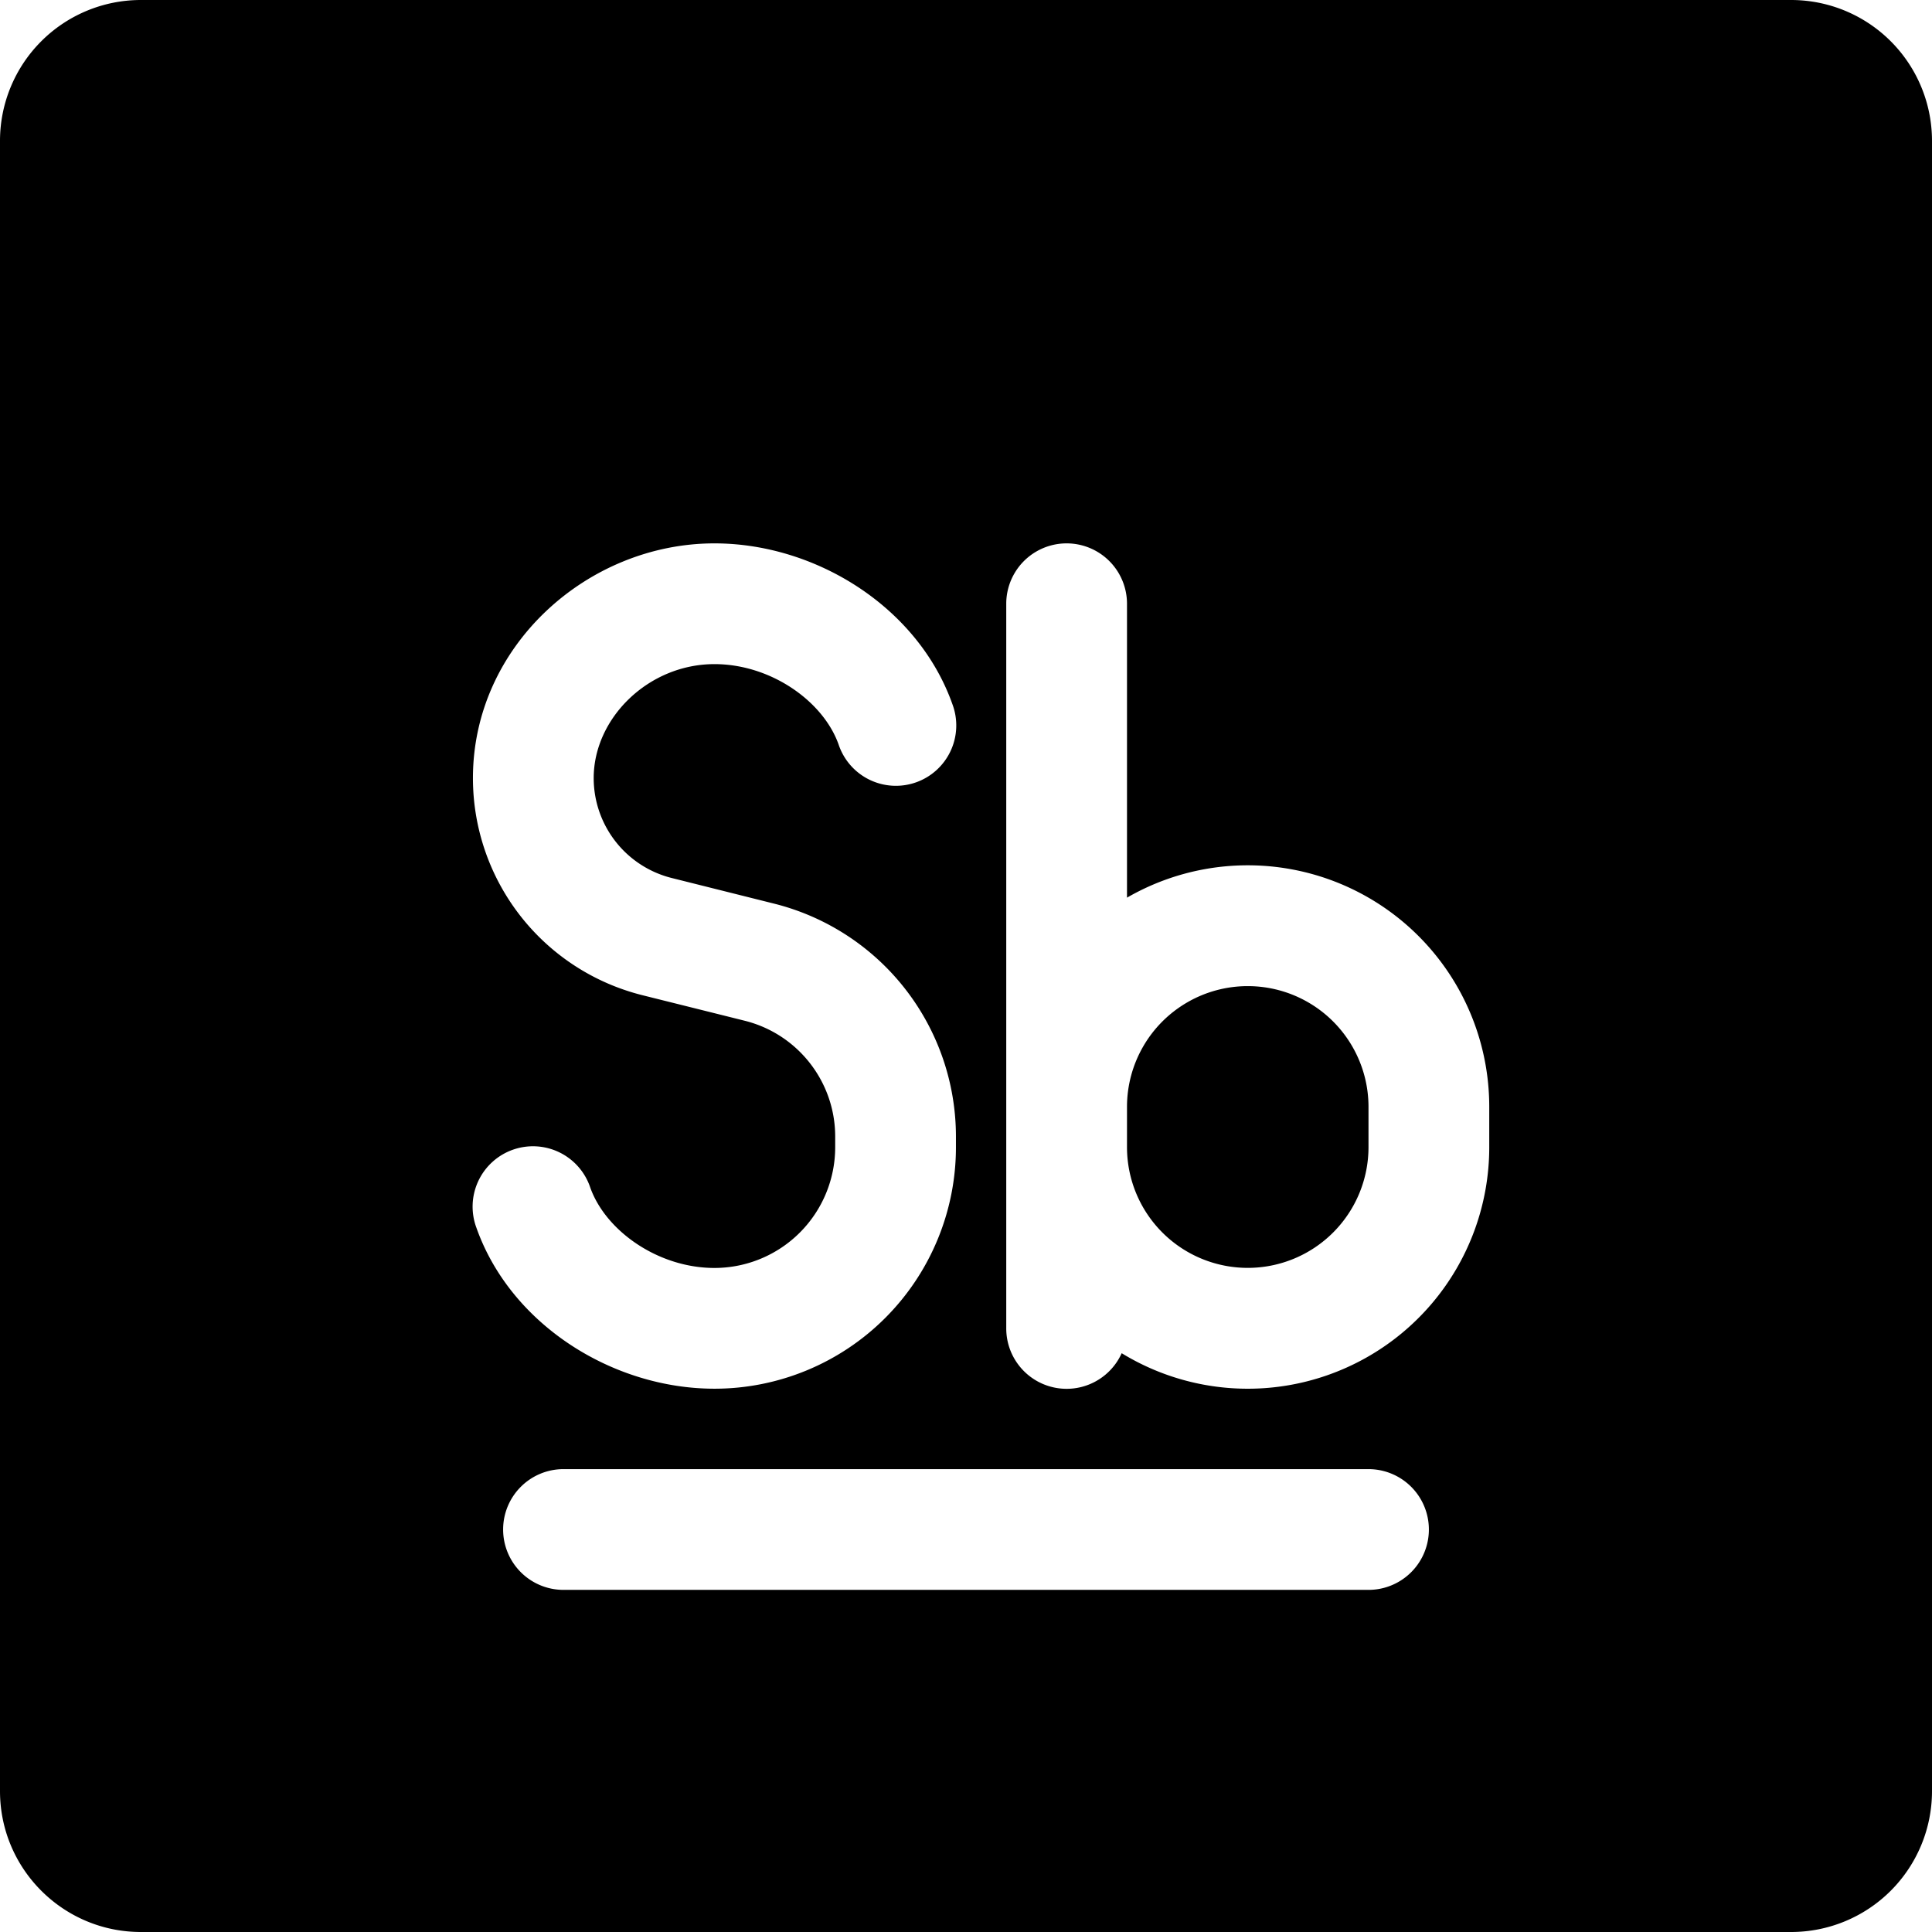 <svg xmlns="http://www.w3.org/2000/svg" fill="none" viewBox="0 0 24 24"><path fill="#000000" fill-rule="evenodd" d="M1.75 0A1.75 1.75 0 0 0 0 1.75v20.5C0 23.216 0.784 24 1.75 24h20.5A1.75 1.75 0 0 0 24 22.25V1.75A1.75 1.75 0 0 0 22.25 0H1.75Zm4.5 19a0.75 0.75 0 0 1 0.75 -0.75h10a0.75 0.75 0 0 1 0 1.5H7a0.75 0.75 0 0 1 -0.75 -0.75ZM14 7.5a0.75 0.75 0 0 0 -1.5 0v9a0.75 0.75 0 0 0 1.434 0.31 3 3 0 0 0 4.566 -2.56v-0.5a3 3 0 0 0 -4.5 -2.599V7.5Zm1.5 8.25a1.5 1.5 0 0 1 -1.5 -1.5v-0.5a1.5 1.5 0 0 1 3 0v0.5a1.5 1.5 0 0 1 -1.5 1.5Zm-6.625 -9c-1.572 0 -3 1.269 -3 2.916a2.78 2.78 0 0 0 2.106 2.697l1.27 0.317c0.66 0.165 1.124 0.758 1.124 1.439v0.132a1.5 1.5 0 0 1 -1.5 1.5c-0.7 0 -1.352 -0.461 -1.543 -1a0.75 0.75 0 1 0 -1.414 0.5c0.427 1.208 1.698 2 2.957 2a3 3 0 0 0 3 -3v-0.132a2.983 2.983 0 0 0 -2.26 -2.894l-1.27 -0.318a1.28 1.28 0 0 1 -0.97 -1.241c0 -0.745 0.68 -1.416 1.5 -1.416 0.7 0 1.352 0.46 1.543 1a0.75 0.75 0 1 0 1.414 -0.5c-0.427 -1.208 -1.698 -2 -2.957 -2Z" clip-rule="evenodd" stroke-width="1"></path></svg>